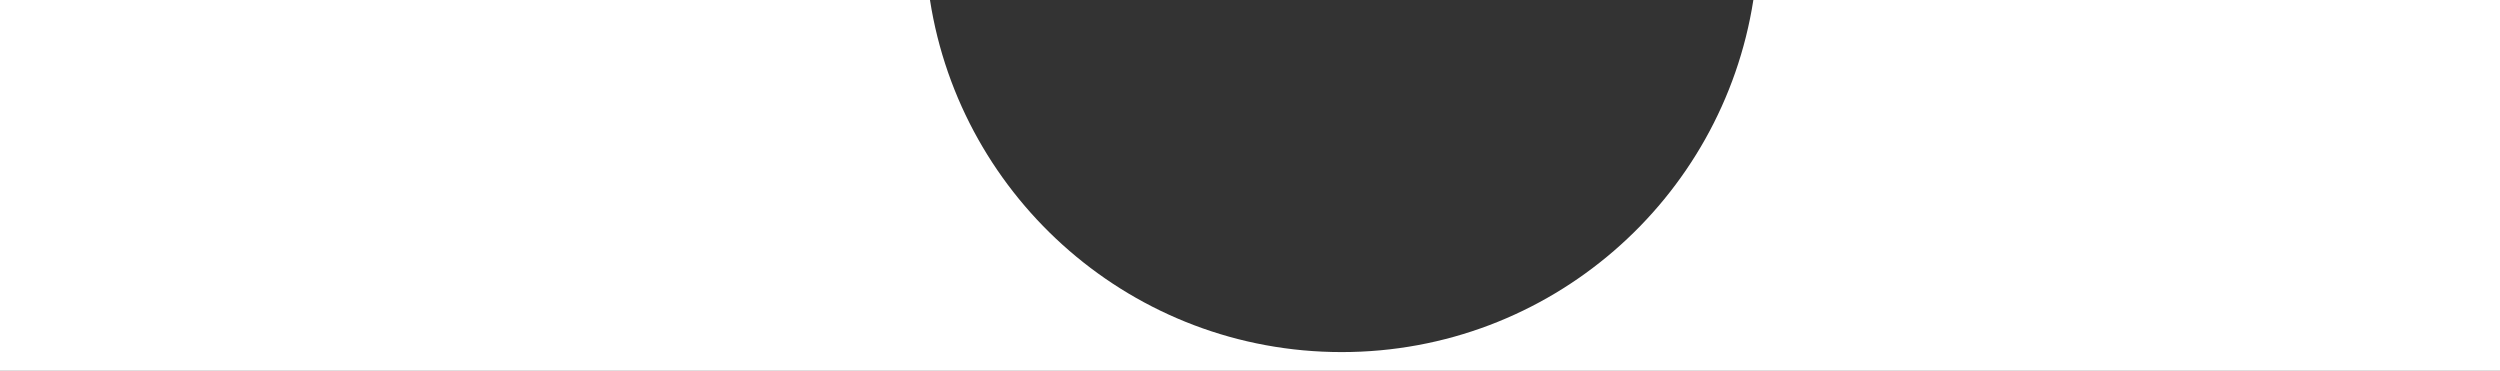 <?xml version="1.0" encoding="UTF-8"?>
<svg width="6000px" height="890px" viewBox="0 0 6000 890" version="1.1" xmlns="http://www.w3.org/2000/svg" xmlns:xlink="http://www.w3.org/1999/xlink">
    <rect x="0" y="0" width="6000" height="890" fill="#333333" stroke="none"/>
    <!-- Generator: Sketch 54.1 (76490) - https://sketchapp.com -->
    <title>Combined Shape</title>
    <desc>Created with Sketch.</desc>
    <g id="06-2018-in-beeld" stroke="none" stroke-width="1" fill="none" fill-rule="evenodd">
        <path d="M2231.94,-1.0658141e-13 C2306.427,478.68 2720.434,845 3220,845 C3719.566,845 4133.573,478.68 4208.06,-4.26325641e-14 L6000,0 L6000,890 L0,890 L0,0 L2231.94,0 Z" id="Combined-Shape" fill="#FFFFFF"></path>
    </g>
</svg>